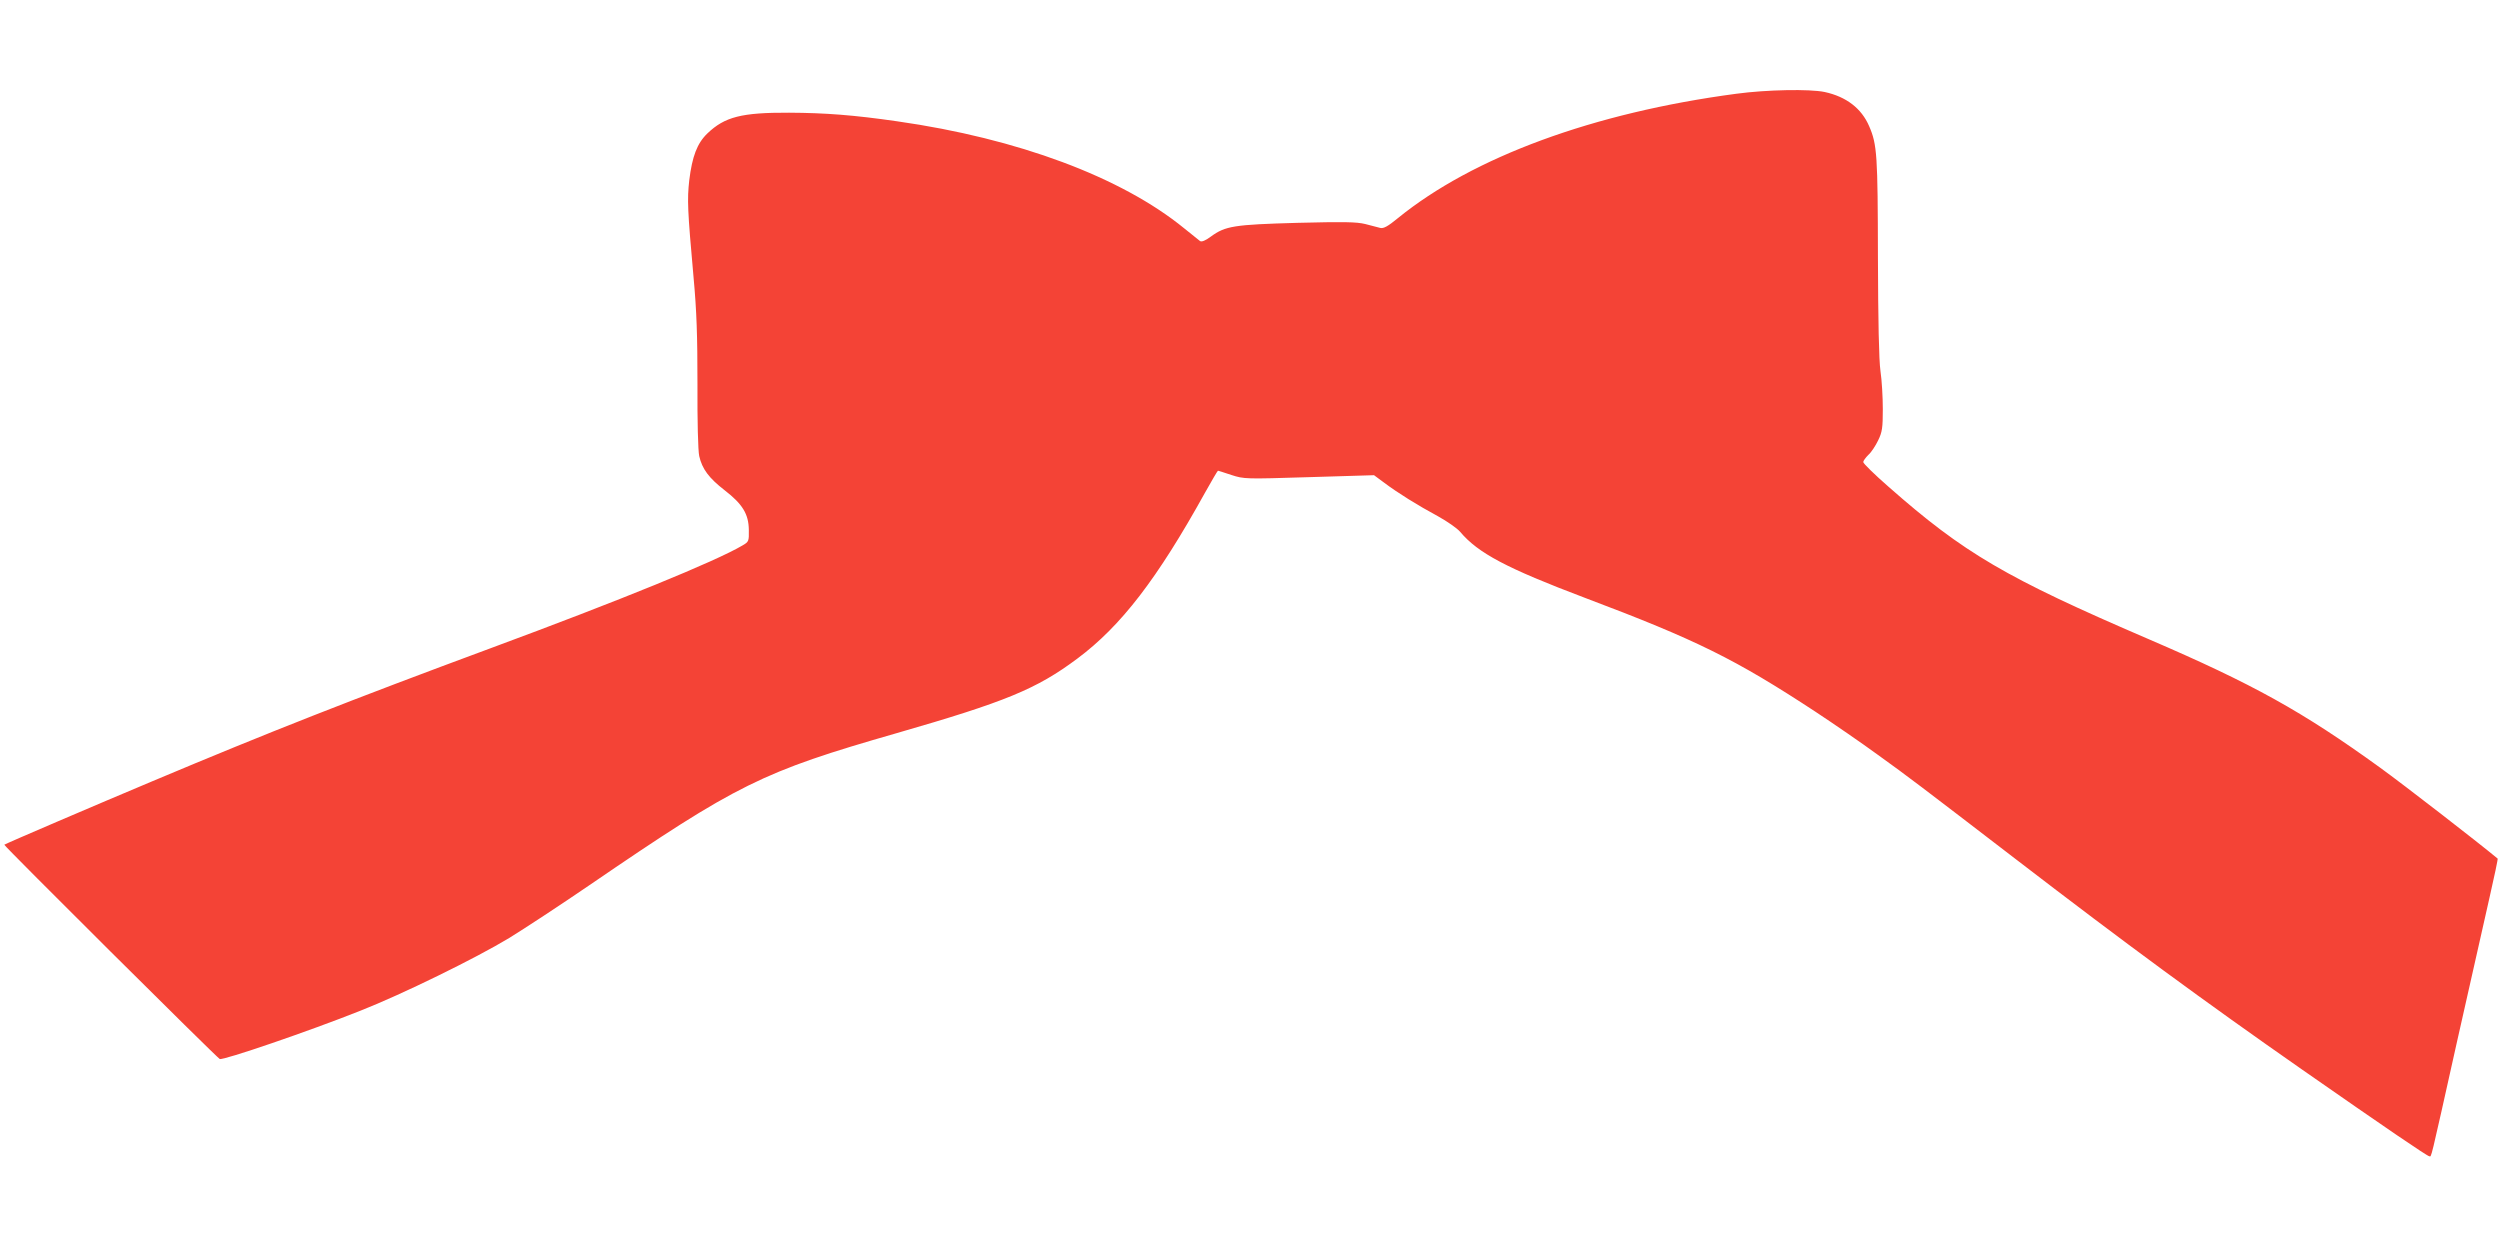 <?xml version="1.0" standalone="no"?>
<!DOCTYPE svg PUBLIC "-//W3C//DTD SVG 20010904//EN"
 "http://www.w3.org/TR/2001/REC-SVG-20010904/DTD/svg10.dtd">
<svg version="1.0" xmlns="http://www.w3.org/2000/svg"
 width="1280pt" height="640pt" viewBox="0 0 1280 640"
 preserveAspectRatio="xMidYMid meet">
<g transform="translate(0,640) scale(0.1,-0.1)"
fill="#f44336" stroke="none">
<path d="M8890 5920 c-731 -97 -1348 -324 -1733 -637 -51 -42 -73 -54 -90 -50
-12 3 -47 12 -77 20 -45 11 -110 12 -349 6 -323 -9 -367 -16 -441 -70 -28 -21
-48 -29 -56 -23 -6 5 -43 34 -81 65 -321 262 -852 460 -1470 548 -222 32 -366
43 -553 44 -243 1 -329 -21 -418 -106 -53 -51 -78 -118 -93 -240 -11 -99 -9
-151 22 -497 16 -174 20 -298 20 -547 -1 -188 3 -341 9 -368 15 -66 49 -112
130 -175 92 -71 123 -122 124 -203 1 -58 0 -61 -33 -80 -137 -81 -624 -280
-1292 -527 -710 -263 -1130 -428 -1729 -680 -274 -115 -753 -320 -758 -325 -4
-4 1086 -1088 1103 -1097 15 -9 459 143 720 247 216 85 591 269 763 373 73 45
258 166 410 270 759 519 883 580 1572 778 559 161 717 226 926 382 224 167
409 408 654 850 34 61 64 112 66 112 2 0 33 -10 69 -22 65 -21 71 -21 398 -11
l332 10 50 -37 c70 -53 175 -118 277 -173 47 -26 99 -62 114 -80 92 -109 237
-186 639 -338 573 -216 770 -314 1180 -583 94 -62 238 -161 320 -221 160 -115
208 -152 715 -541 552 -424 952 -718 1455 -1069 436 -304 643 -445 653 -445
12 0 0 -50 142 587 67 296 141 627 166 736 25 109 44 200 42 201 -101 84 -482
379 -601 465 -398 288 -650 428 -1187 659 -730 314 -944 439 -1332 781 -71 62
-128 118 -128 125 0 7 12 23 26 37 15 13 37 47 50 74 21 43 24 65 24 160 0 61
-5 148 -12 195 -8 56 -12 258 -13 585 -1 520 -4 575 -45 669 -39 91 -117 151
-228 175 -77 16 -296 12 -452 -9z"/>
</g>
</svg>
